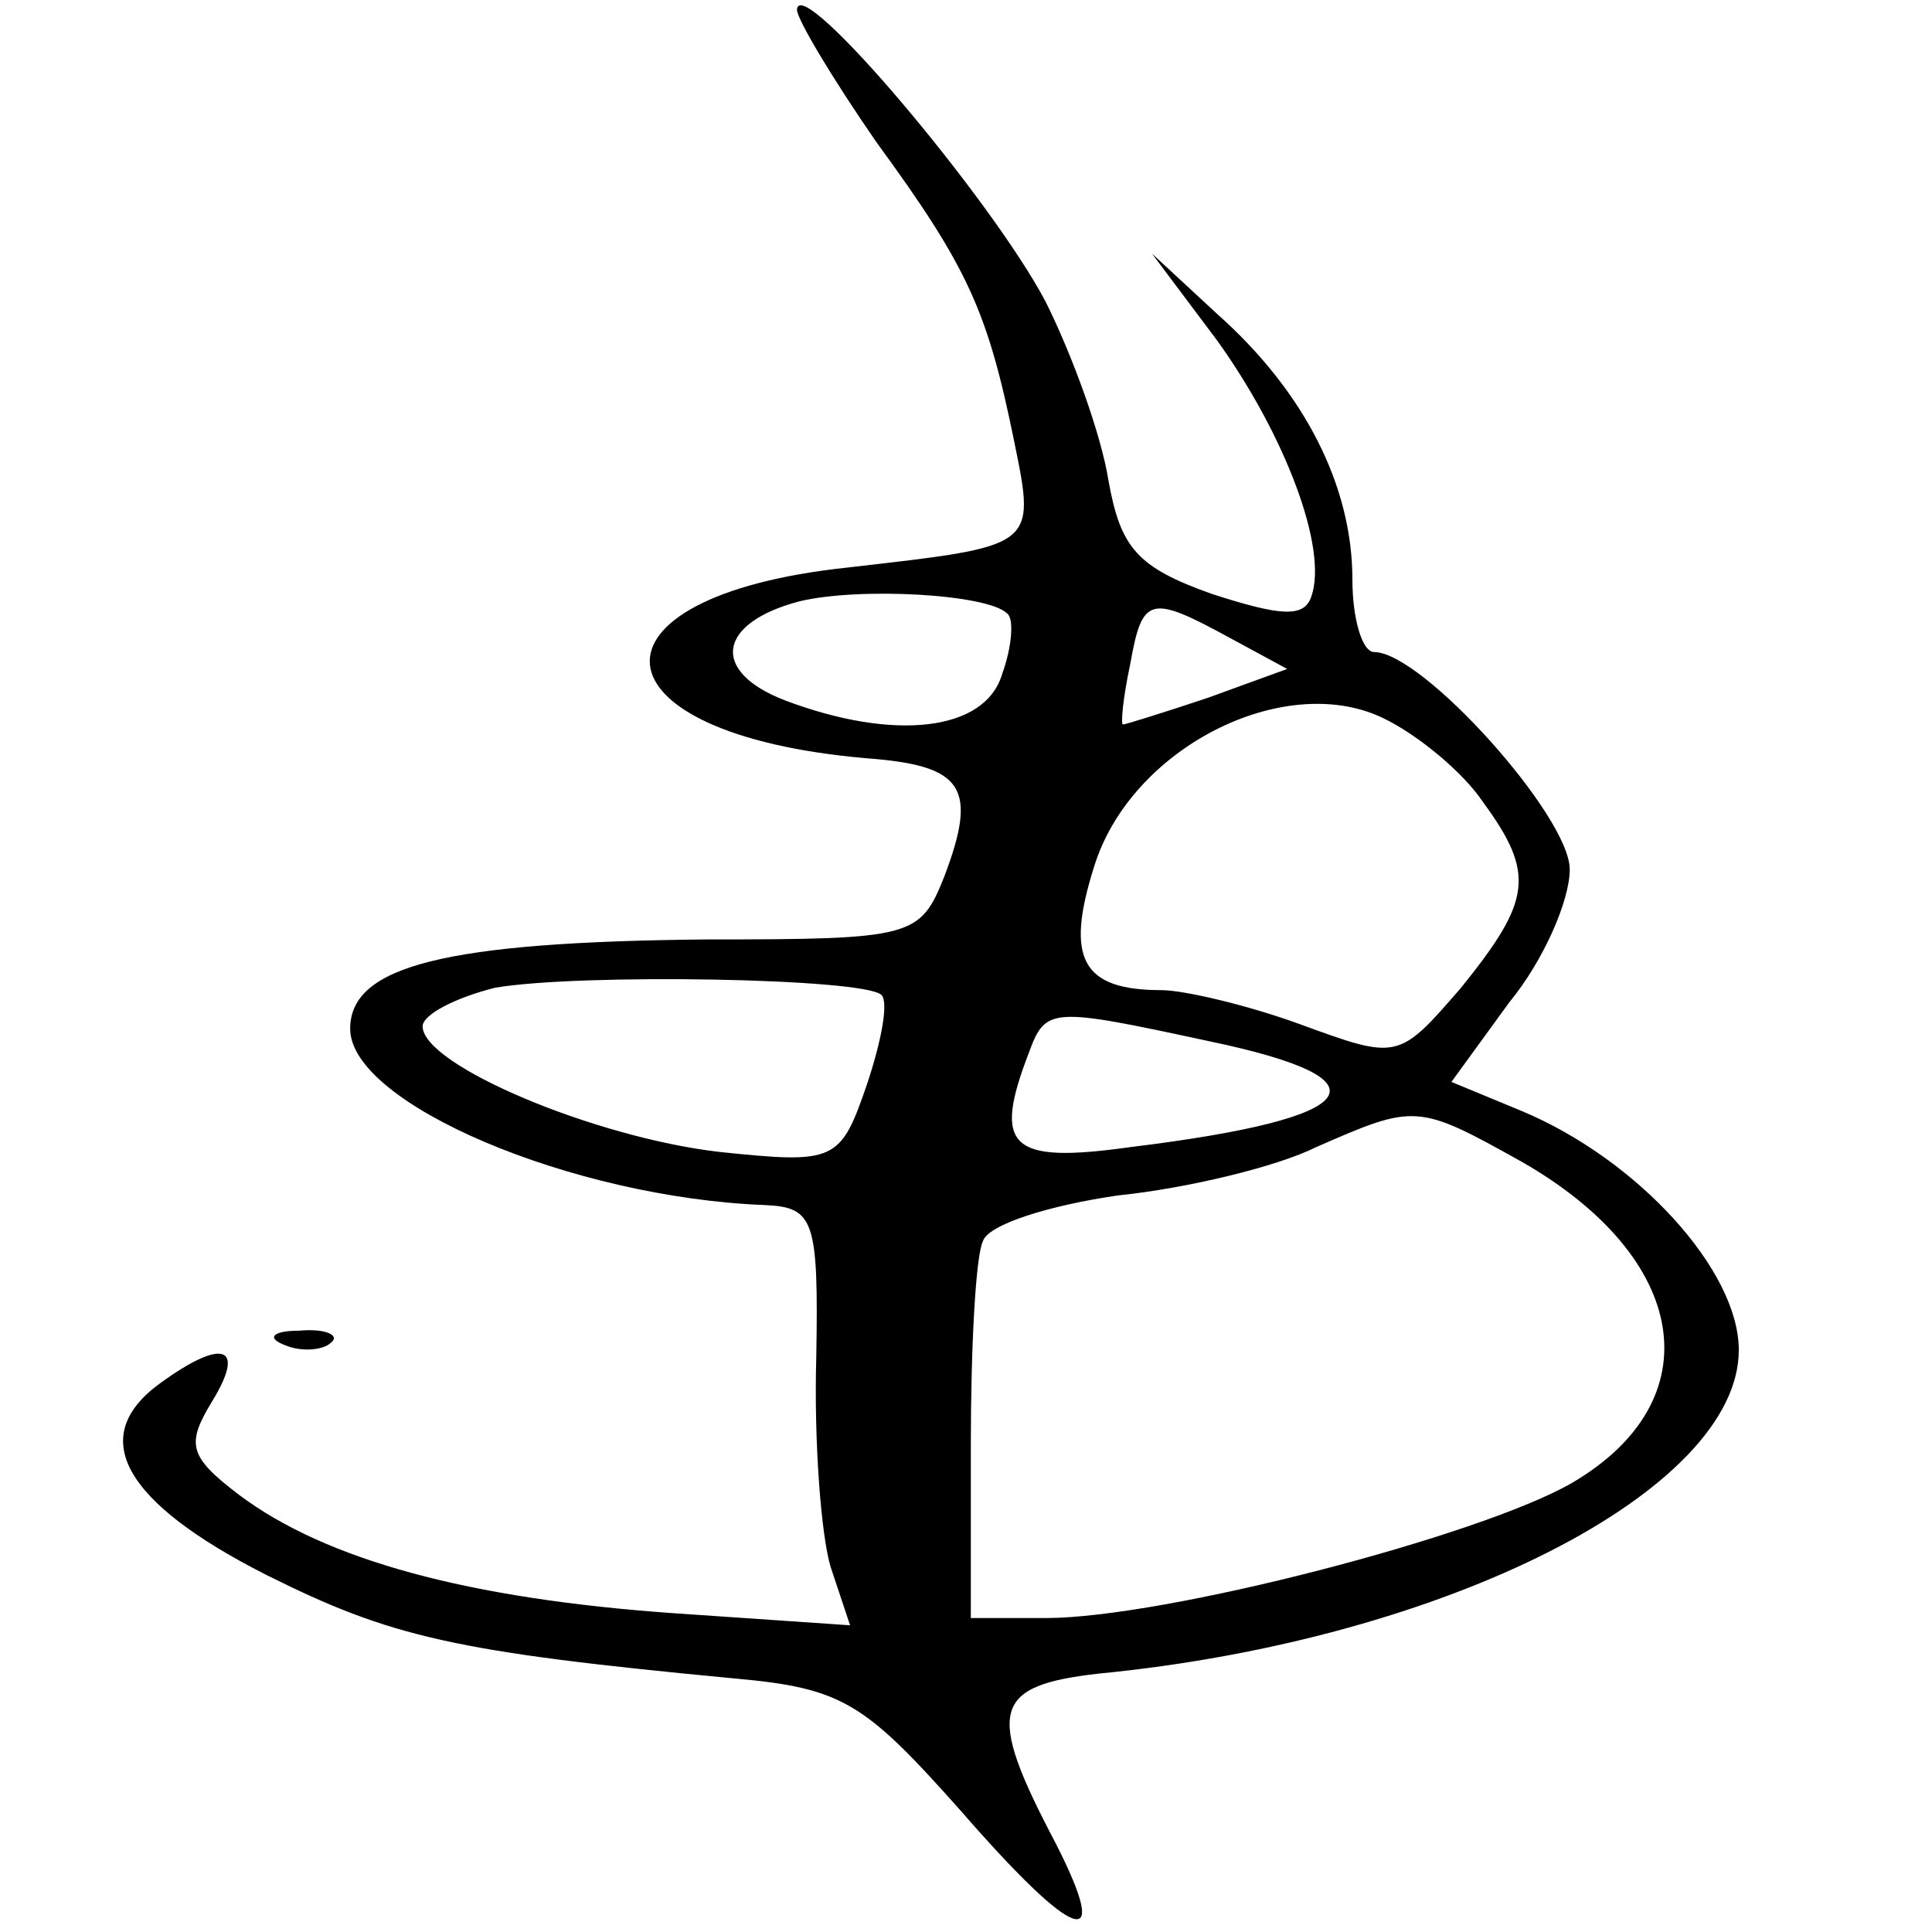 <?xml version="1.0" standalone="no"?>
<!DOCTYPE svg PUBLIC "-//W3C//DTD SVG 20010904//EN"
 "http://www.w3.org/TR/2001/REC-SVG-20010904/DTD/svg10.dtd">
<svg version="1.0" xmlns="http://www.w3.org/2000/svg"
 width="80pt" height="80pt" viewBox="0 0 80 80"
 preserveAspectRatio="xMidYMid meet">
<g transform="translate(0,80) scale(0.1,-0.1)"
fill="#000000" stroke="none">
<path d="M330 796 c0 -4 15 -29 33 -55 38 -52 46 -70 57 -124 9 -44 9 -43 -69
-52 -113 -12 -108 -69 8 -79 40 -3 46 -12 32 -49 -10 -25 -13 -26 -98 -26
-109 -1 -148 -11 -148 -37 0 -31 92 -70 172 -73 20 -1 22 -6 21 -63 -1 -35 2
-74 6 -87 l8 -24 -73 5 c-85 6 -144 22 -180 49 -21 16 -22 21 -11 39 14 23 4
26 -22 7 -30 -22 -15 -49 44 -79 52 -26 78 -32 194 -43 45 -4 54 -10 94 -55
47 -54 63 -60 39 -13 -29 55 -26 65 18 70 144 14 265 76 265 134 0 33 -42 79
-90 99 l-29 12 24 33 c14 17 25 42 25 55 0 22 -61 90 -81 90 -5 0 -9 14 -9 30
0 39 -20 78 -56 110 l-27 25 27 -36 c28 -39 46 -86 39 -106 -3 -9 -13 -8 -41
1 -31 11 -38 19 -43 47 -3 19 -15 52 -26 74 -22 42 -102 137 -103 121z m87
-250 c3 -2 2 -14 -2 -25 -7 -24 -45 -28 -90 -11 -31 12 -28 32 6 41 25 6 78 3
86 -5z m92 -10 l24 -13 -33 -12 c-18 -6 -34 -11 -35 -11 -1 0 0 11 3 25 5 28
8 29 41 11z m105 -68 c22 -30 20 -41 -9 -77 -26 -30 -26 -30 -67 -15 -22 8
-48 14 -57 14 -33 0 -40 13 -28 51 15 49 78 81 119 62 15 -7 34 -23 42 -35z
m-249 -80 c3 -3 0 -19 -6 -37 -11 -32 -13 -33 -61 -28 -52 6 -123 36 -123 52
0 5 14 12 30 16 35 6 153 4 160 -3z m135 -19 c77 -16 66 -32 -32 -44 -50 -7
-57 0 -42 39 7 19 9 19 74 5z m130 -50 c70 -40 79 -99 21 -133 -38 -22 -169
-56 -218 -56 l-31 0 0 72 c0 40 2 78 5 84 2 7 28 15 56 19 29 3 66 12 82 20
41 18 42 18 85 -6z"/>
<path d="M118 243 c7 -3 16 -2 19 1 4 3 -2 6 -13 5 -11 0 -14 -3 -6 -6z"/>
</g>
</svg>
